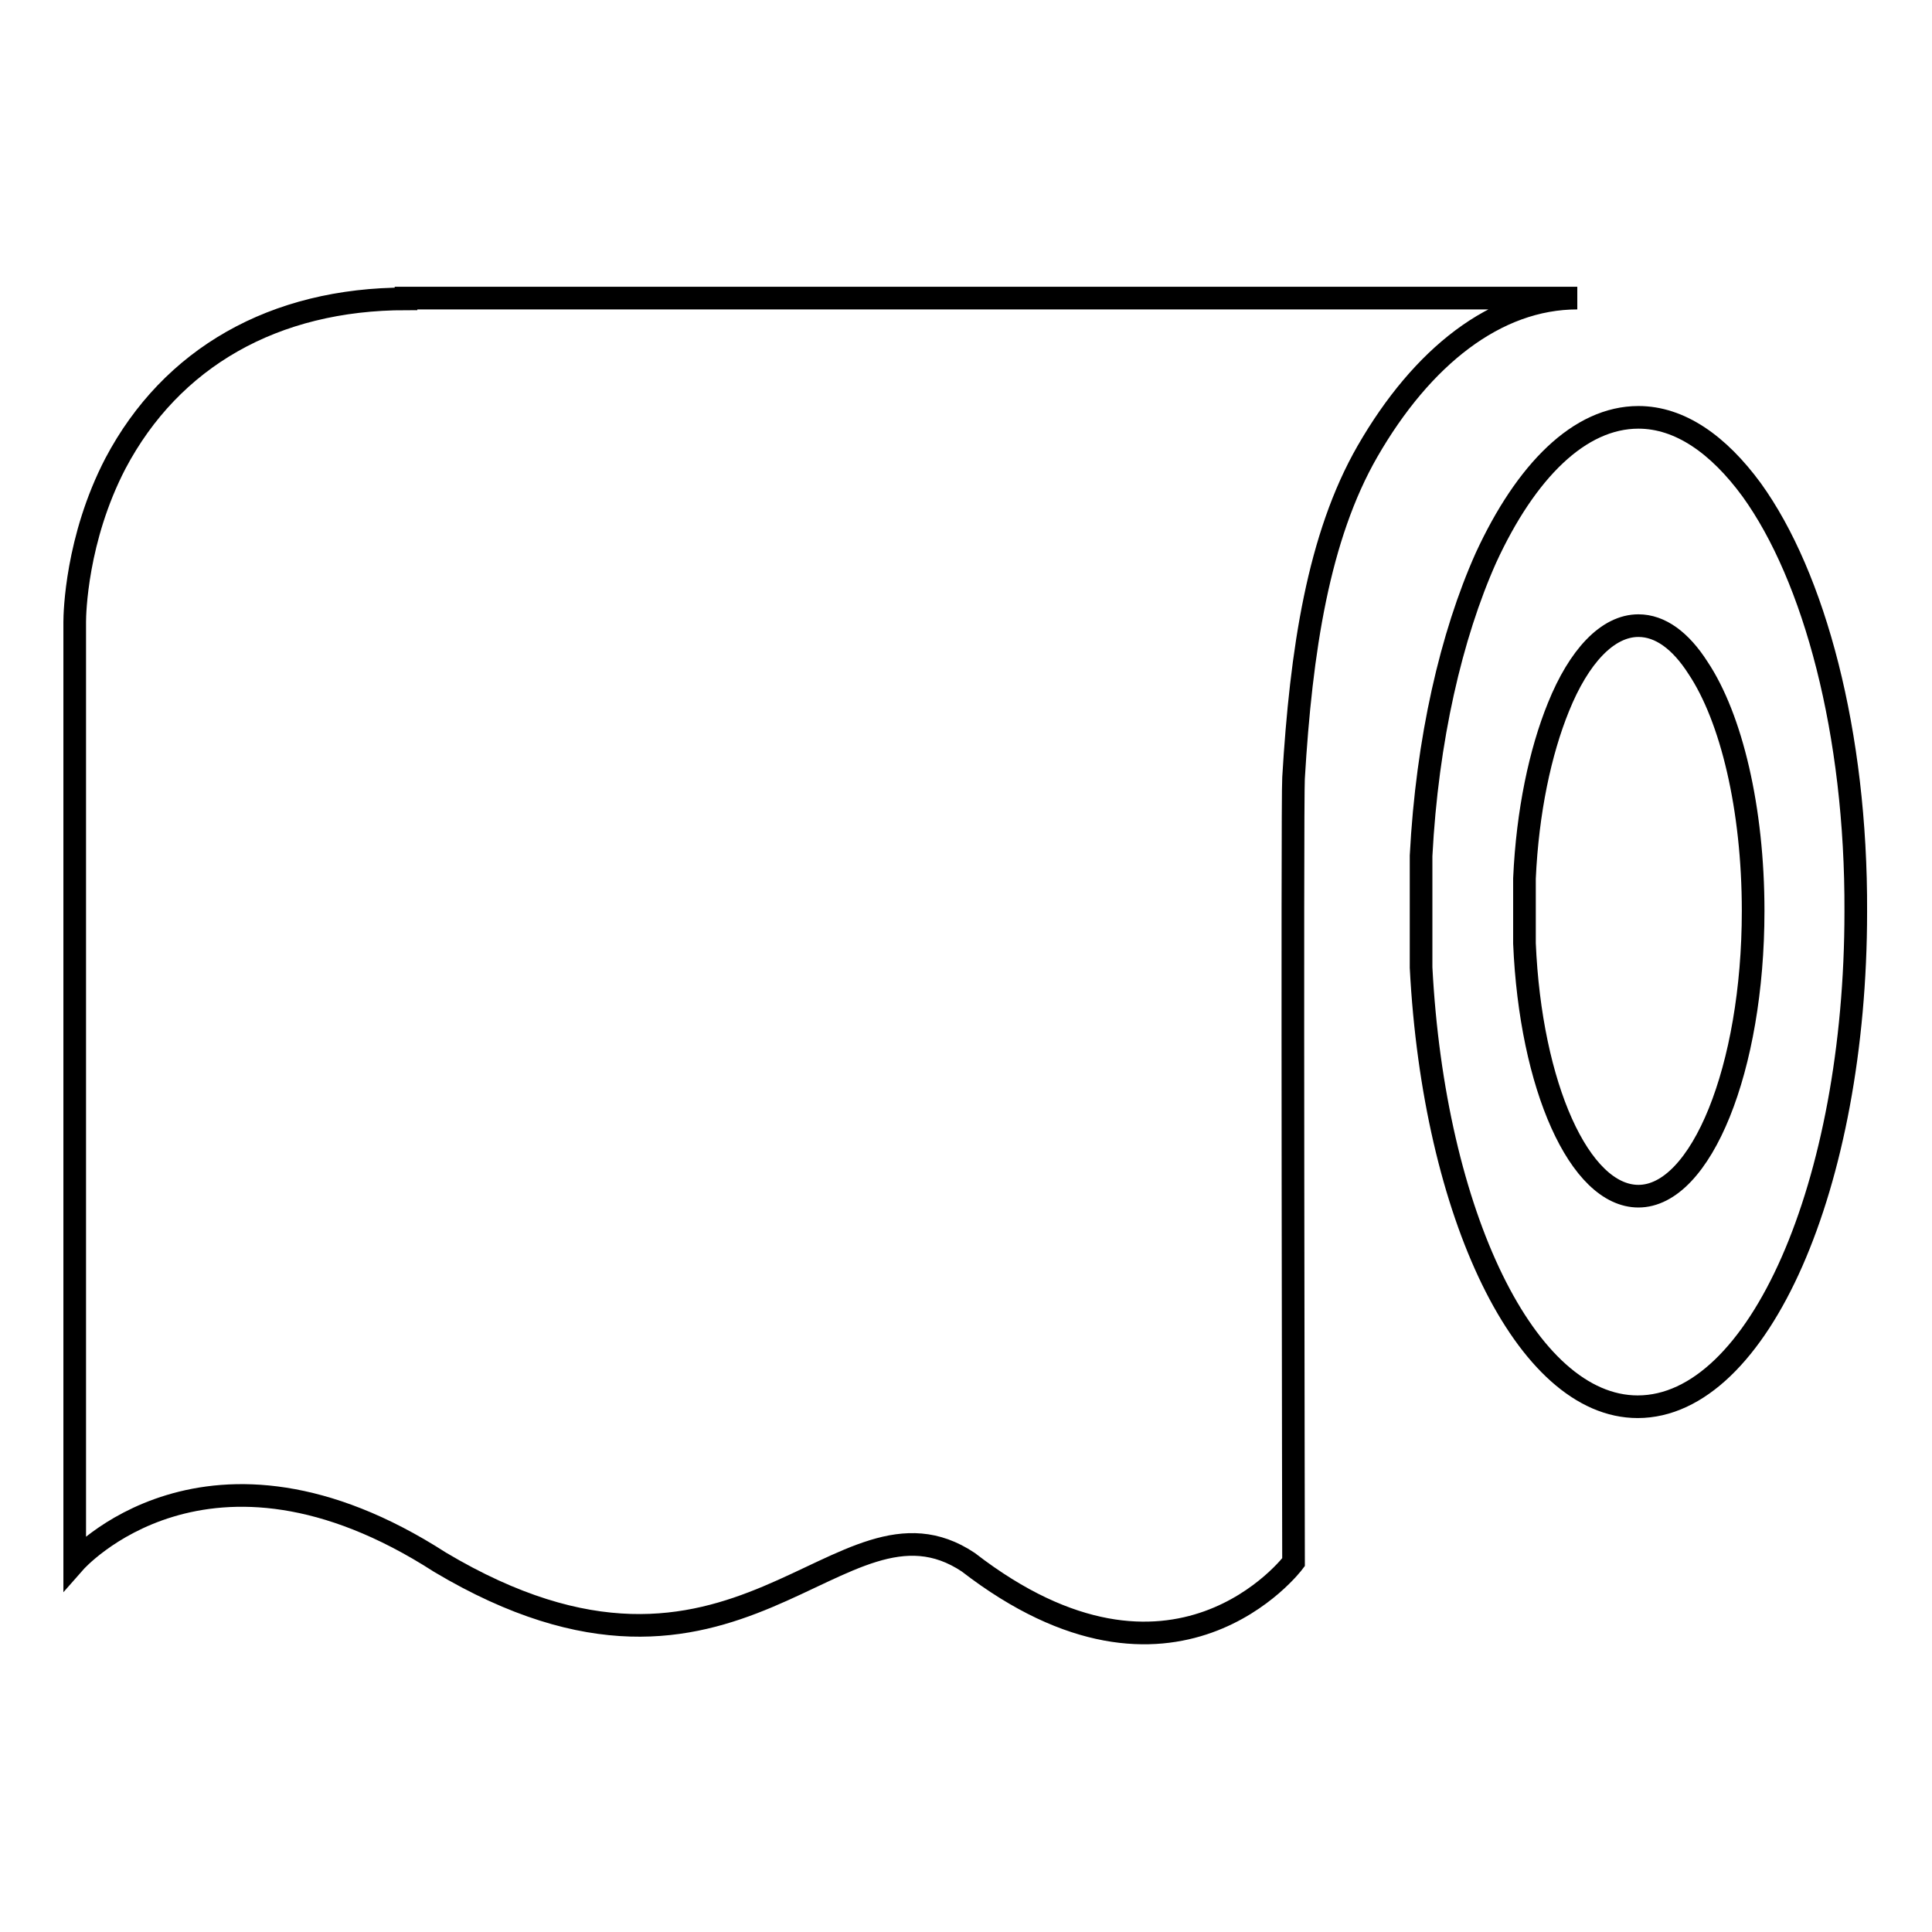 <?xml version="1.0" encoding="utf-8"?>
<!-- Svg Vector Icons : http://www.onlinewebfonts.com/icon -->
<!DOCTYPE svg PUBLIC "-//W3C//DTD SVG 1.1//EN" "http://www.w3.org/Graphics/SVG/1.1/DTD/svg11.dtd">
<svg version="1.1" xmlns="http://www.w3.org/2000/svg" xmlns:xlink="http://www.w3.org/1999/xlink" x="0px" y="0px" viewBox="0 0 256 256" enable-background="new 0 0 256 256" xml:space="preserve">
<g><g><path stroke-width="3" fill-opacity="0" stroke="#000000"  d="M53.8,39.6c-17.5,0-31.1,7.8-38.5,21.8c-5.2,10-5.4,19.9-5.4,21V207c0,0,17.5-19.9,48.4,0c39.6,23.6,52.9-11.4,70,0c27.3,21.1,43.1,0,43.1,0s-0.2-101.3,0-103.9c1-16.9,3.3-32,9.8-43.3c7.2-12.5,17-20.3,27.8-20.3H53.8L53.8,39.6z"/><path stroke-width="3" fill-opacity="0" stroke="#000000"  d="M232.1,64.9c-4.4-6-9.5-9.6-15-9.6c-7.8,0-14.9,7.1-20.2,18.6c-4.6,10.3-7.8,24.1-8.6,39.5v14.8c1.7,32.7,13.9,58.2,28.7,58.2c16,0,28.9-29.4,28.9-65.6C246,97.1,240.4,76.4,232.1,64.9L232.1,64.9z M217.1,158.5c-7.8,0-14.3-14.6-15.1-33.5v-8.6c0.4-8.9,2.1-16.8,4.5-22.7c2.7-6.7,6.5-10.8,10.6-10.8c2.9,0,5.6,2,7.9,5.6c4.4,6.6,7.3,18.6,7.3,32.2C232.3,141.6,225.4,158.5,217.1,158.5L217.1,158.5z"/></g></g>
</svg>